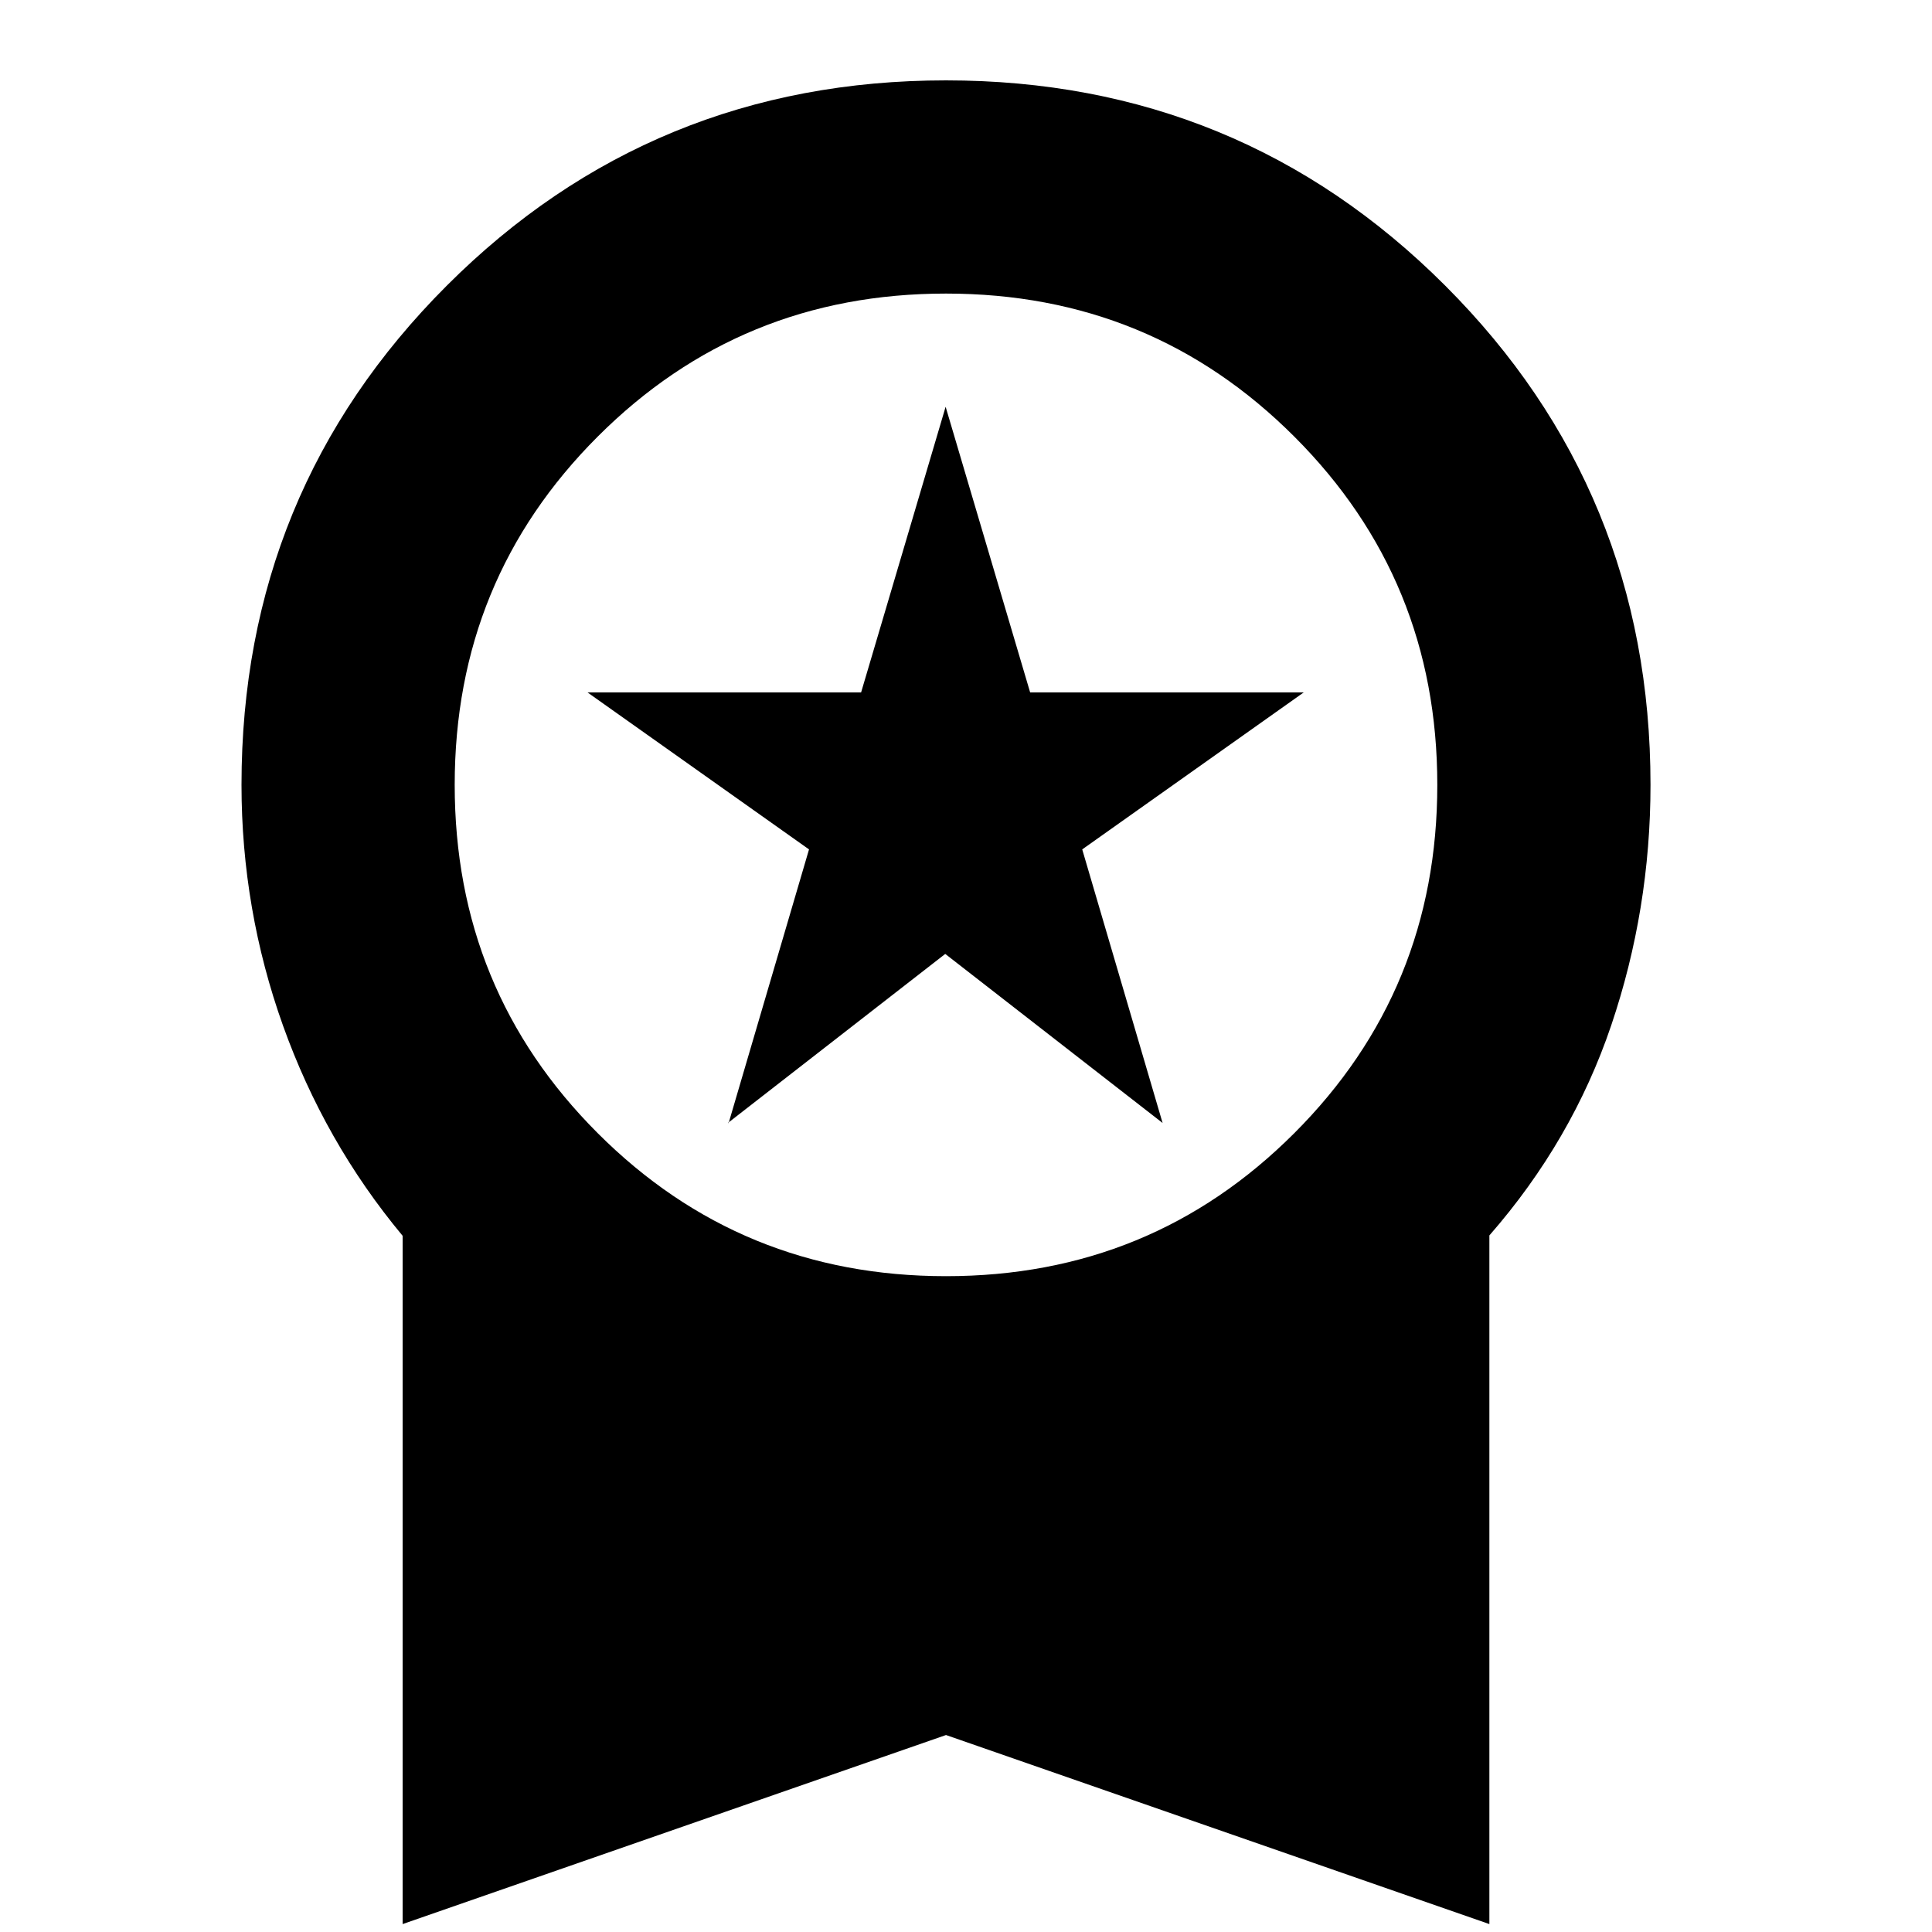 <svg xmlns="http://www.w3.org/2000/svg" viewBox="0 0 512 512"><!--!Font Awesome Pro 6.5.1 by @fontawesome - https://fontawesome.com License - https://fontawesome.com/license (Commercial License) Copyright 2024 Fonticons, Inc.--><path d="M193.1 297.6l21.3-72.5-58.7-41.6h72.5l22.4-75.7 22.4 75.7h72.5l-58.7 41.6 21.3 72.5-57.6-44.8-57.6 44.8zM106.7 509.9V327.5c-13.9-16.7-24.4-35.3-31.7-55.7S64 230 64 208c0-51.9 18.1-96 54.4-132.3s80.4-54.4 132.3-54.4s96 18.1 132.3 54.4s54.4 80.4 54.4 132.3c0 22-3.5 43.3-10.4 63.7s-17.7 39-32.3 55.7V509.9l-144-50.1-144 50.1zm144-171.7c36.3 0 67-12.6 92.3-37.9s37.9-56 37.9-92.3s-12.6-67-37.9-92.3s-56-37.9-92.3-37.9s-67 12.6-92.3 37.9s-37.9 56-37.9 92.3s12.6 67 37.9 92.3s56 37.9 92.3 37.9z"/></svg>